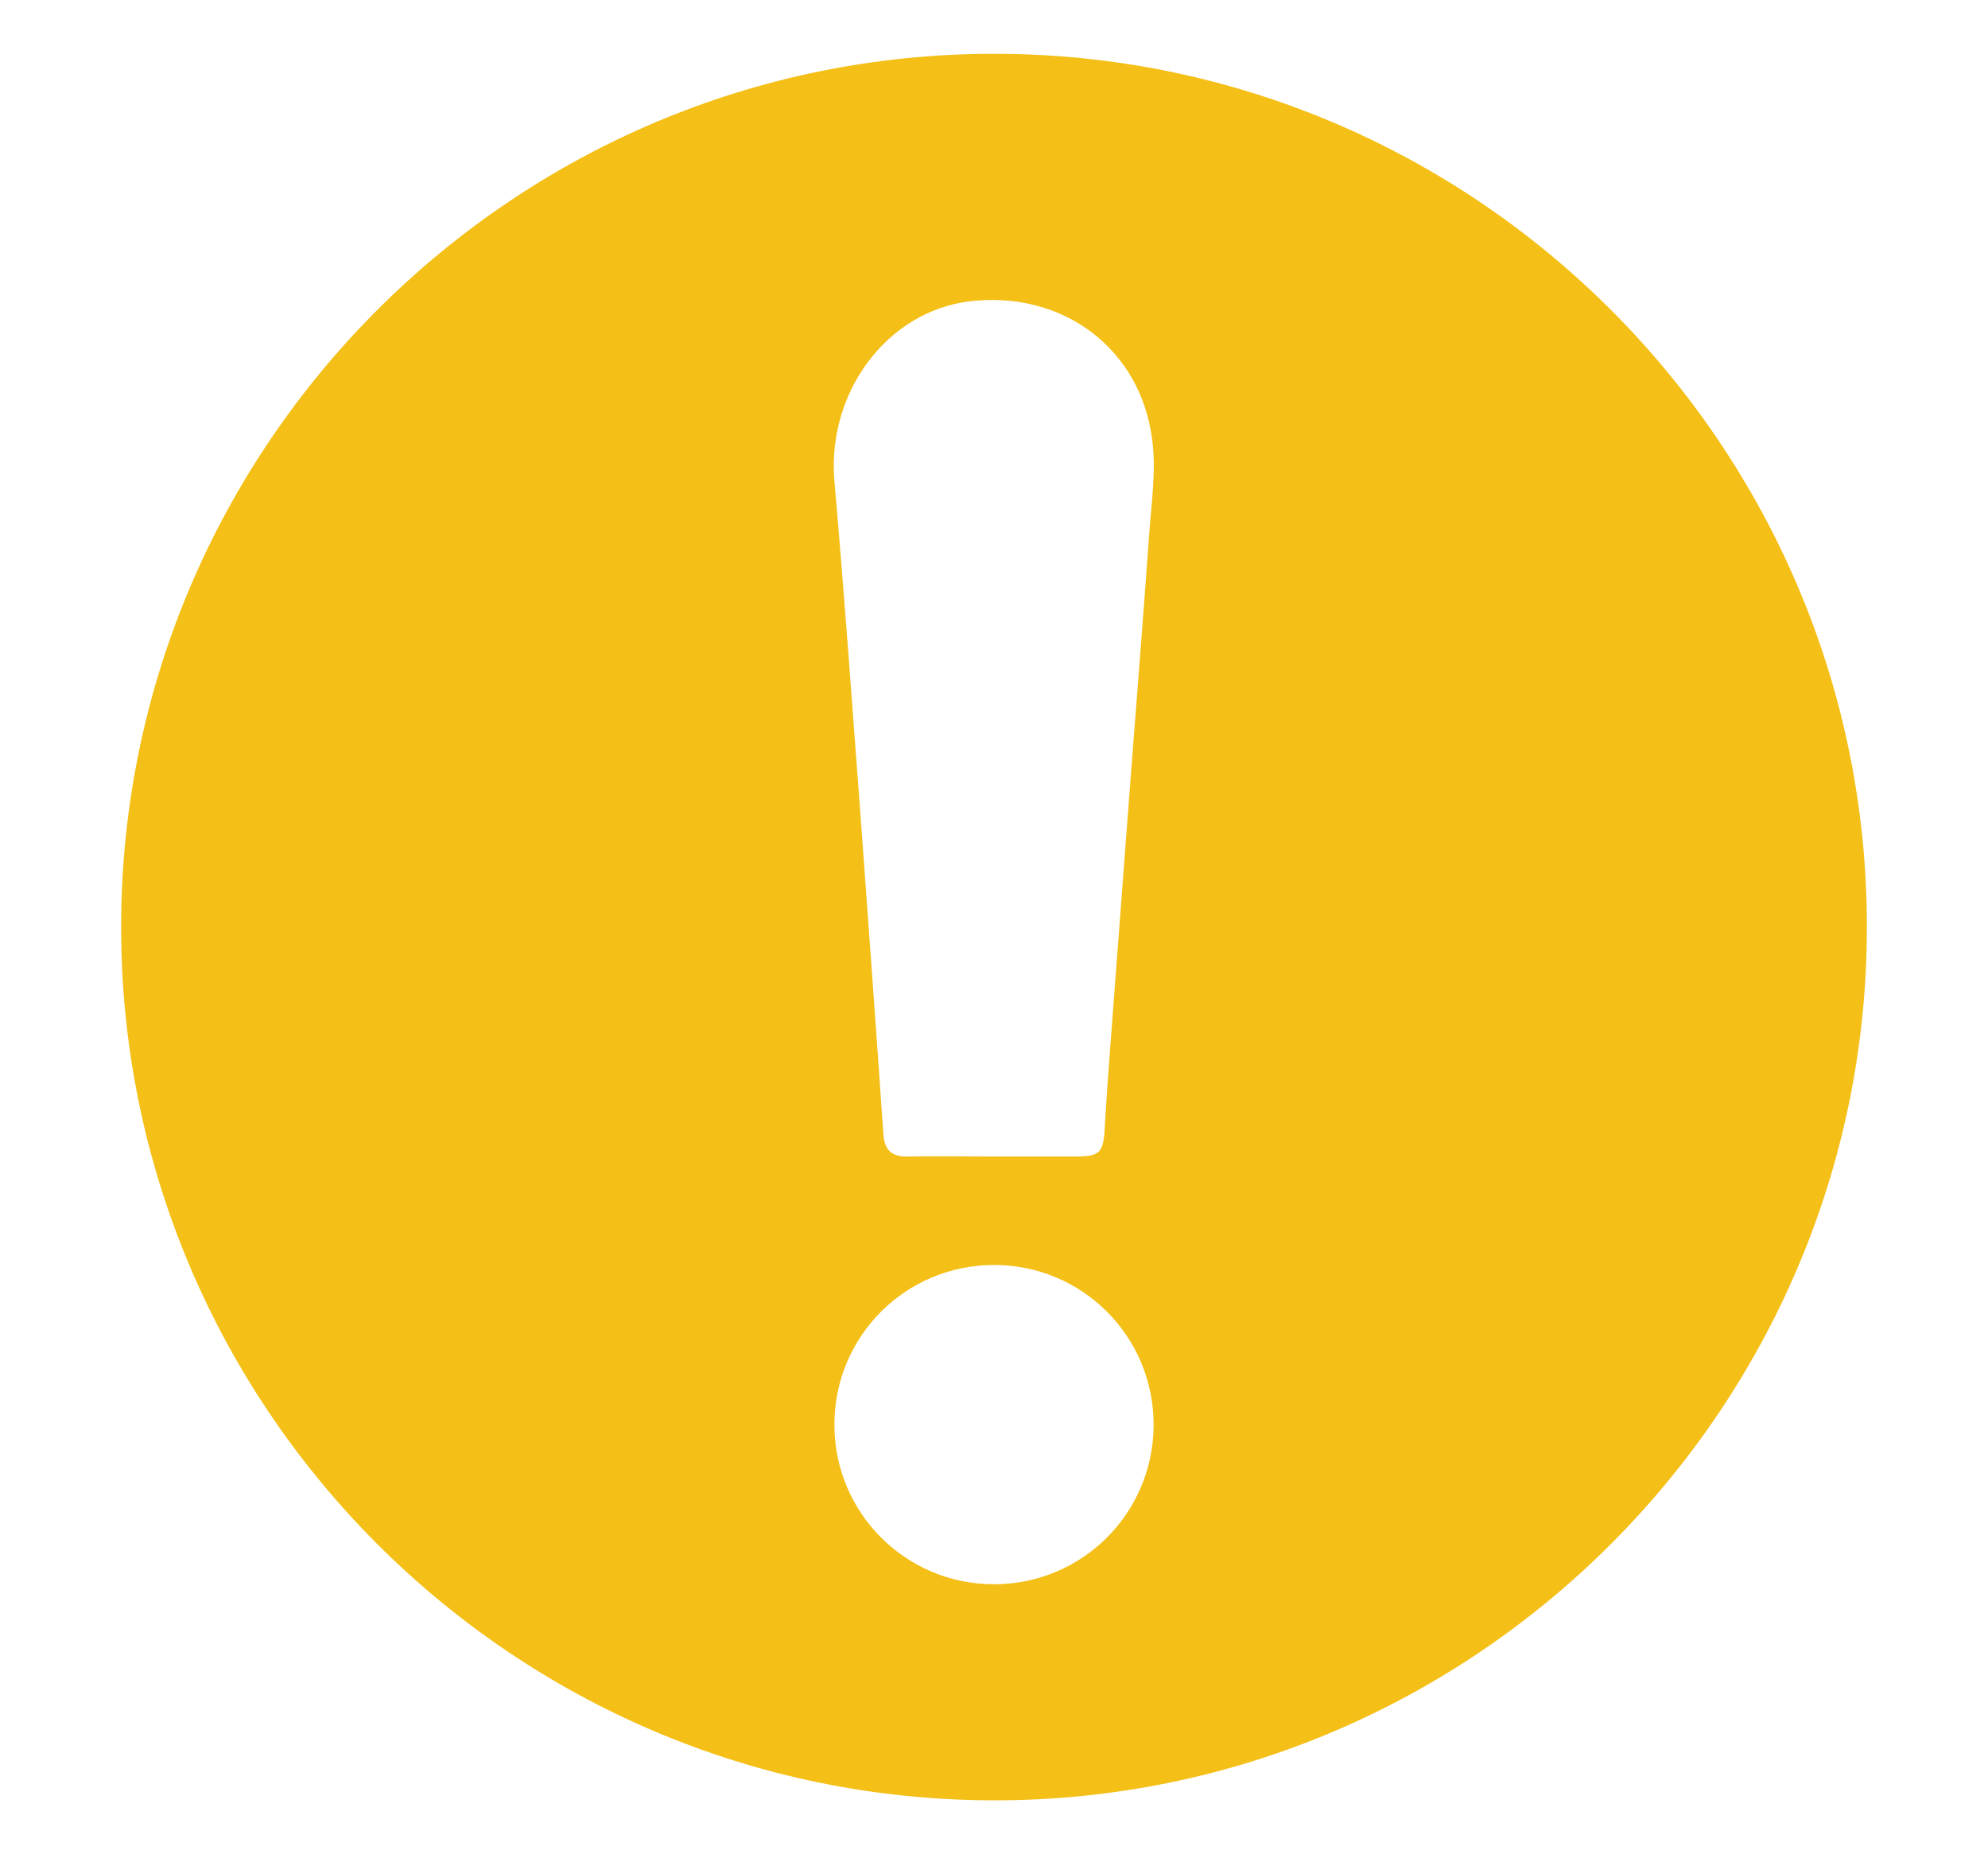 <?xml version="1.0" encoding="utf-8"?>
<!-- Generator: Adobe Illustrator 28.0.0, SVG Export Plug-In . SVG Version: 6.00 Build 0)  -->
<svg version="1.1" id="Layer_1" xmlns="http://www.w3.org/2000/svg" xmlns:xlink="http://www.w3.org/1999/xlink" x="0px" y="0px"
	 viewBox="0 0 454.6 423.9" style="enable-background:new 0 0 454.6 423.9;" xml:space="preserve">
<style type="text/css">
	.st0{display:none;}
	.st1{display:inline;fill:#55A130;}
	.st2{fill:#F4BF16;}
	.st3{display:inline;fill:#969696;}
</style>
<g class="st0">
	<path class="st1" d="M436.4,103.4c-3.8,12.7-13.9,20.7-22.8,29.6C335.8,210.8,258,288.7,180.1,366.6c-6.4,6.4-13.6,9.7-22.4,7
		c-3.6-1.1-7.3-3.3-10-6c-39.9-39.6-79.6-79.4-119.3-119.2c-13.8-13.8-13.6-33,0.2-46.9c4.2-4.3,8.5-8.5,12.7-12.7
		c14.6-14.5,33.6-14.6,48.1-0.1c23.5,23.5,47,46.9,70.4,70.5c1,1.1,1.8,2.4,2.7,3.6c0.7,0.2,1.3,0.4,2,0.6c0.9-1.5,1.6-3.3,2.8-4.5
		c66.1-66.2,132.2-132.3,198.3-198.4c11.5-11.5,27.6-14.8,39.6-6c9.9,7.3,18.1,17.1,26.6,26.2c2.5,2.7,3.2,7,4.7,10.5
		C436.4,95.3,436.4,99.3,436.4,103.4z"/>
</g>
<path class="st2" d="M227.3,12.3c-109.8,0-199.4,89.4-199.6,199.3c-0.2,110,89.3,199.8,199.4,200c109.9,0.2,199.8-89.5,199.8-199.6
	C427,102,337.4,12.3,227.3,12.3z M221.6,68.9c21.3-2.6,39.3,10.7,41.9,31.8c0.9,7-0.2,14.2-0.7,21.3c-1.3,18-2.7,35.9-4.1,53.8
	c-1.7,22-3.3,44-5,66c-0.4,5.5-0.8,11-1.1,16.5c-0.3,5.1-1.2,6.1-6.3,6.1c-6.4,0-12.8,0-19.2,0c-6.5,0-13.1-0.1-19.6,0
	c-3.7,0.1-5.3-1.6-5.5-5.2c-1.7-24.6-3.5-49.2-5.3-73.8c-1.9-25.2-3.7-50.4-5.9-75.5C189.1,89.8,202.7,71.3,221.6,68.9z
	 M227.3,362.2c-20.2,0-36.5-16.3-36.5-36.5s16.3-36.5,36.5-36.5c20.2,0,36.5,16.3,36.5,36.5S247.5,362.2,227.3,362.2z"/>
<g class="st0">
	<path class="st3" d="M162.2,381.5c-13.3-13.2-26.7-26.3-40.2-39.7c43.6-43.6,86.7-86.7,129.7-129.7c-43.2-43.2-86.3-86.3-130-130
		c13.7-13.5,27.1-26.7,40.5-39.9c0.2,0,0.4,0,0.7,0c0.7,0.9,1.4,1.9,2.2,2.7c54.7,54.7,109.4,109.4,164.2,164.1
		c0.8,0.8,1.9,1.4,3.7,2.7c-1.8,1.3-2.9,1.9-3.7,2.7c-54.7,54.7-109.5,109.4-164.2,164.1c-0.8,0.8-1.5,1.8-2.2,2.7
		C162.6,381.5,162.4,381.5,162.2,381.5z"/>
</g>
</svg>
